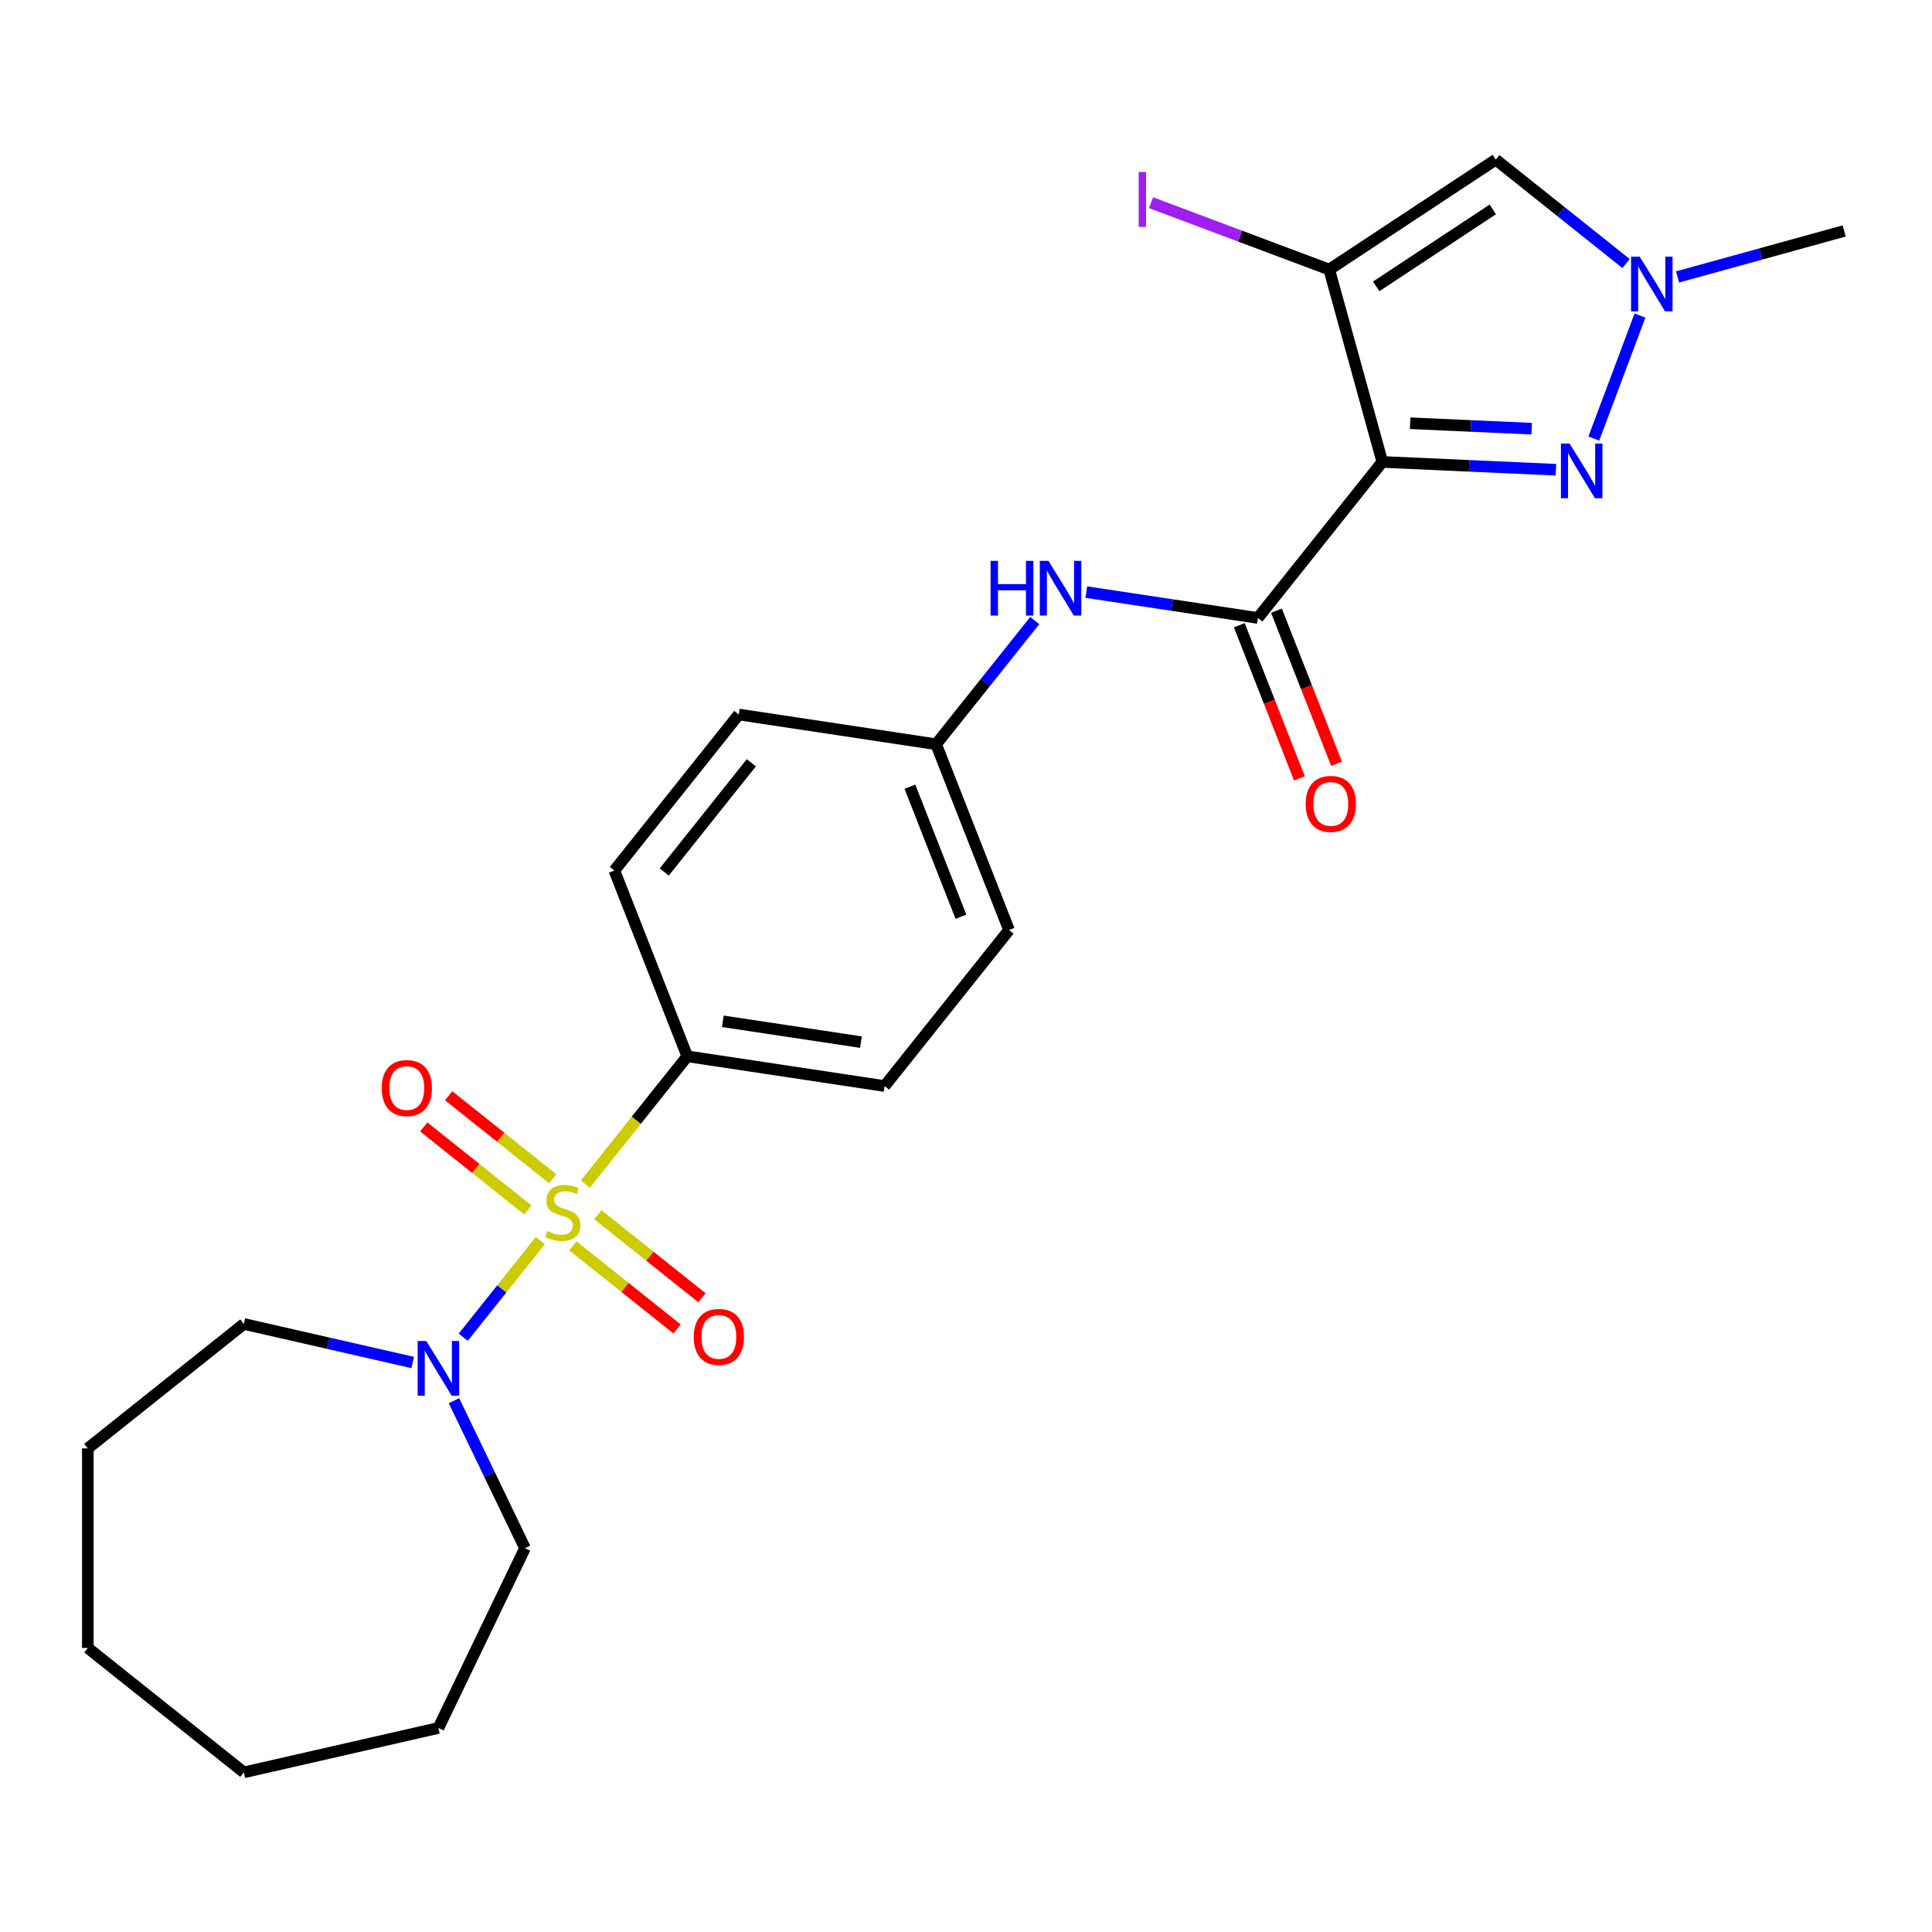 <?xml version='1.0' encoding='iso-8859-1'?>
<svg version='1.1' baseProfile='full'
              xmlns='http://www.w3.org/2000/svg'
                      xmlns:rdkit='http://www.rdkit.org/xml'
                      xmlns:xlink='http://www.w3.org/1999/xlink'
                  xml:space='preserve'
width='1000px' height='1000px' viewBox='0 0 1000 1000'>
<!-- END OF HEADER -->
<rect style='opacity:1.0;fill:#FFFFFF;stroke:none' width='1000' height='1000' x='0' y='0'> </rect>
<path class='bond-6' d='M 279.662,642.126 L 259.718,667.135' style='fill:none;fill-rule:evenodd;stroke:#CCCC00;stroke-width:6px;stroke-linecap:butt;stroke-linejoin:miter;stroke-opacity:1' />
<path class='bond-6' d='M 259.718,667.135 L 239.775,692.143' style='fill:none;fill-rule:evenodd;stroke:#0000FF;stroke-width:6px;stroke-linecap:butt;stroke-linejoin:miter;stroke-opacity:1' />
<path class='bond-7' d='M 302.986,612.878 L 329.357,579.81' style='fill:none;fill-rule:evenodd;stroke:#CCCC00;stroke-width:6px;stroke-linecap:butt;stroke-linejoin:miter;stroke-opacity:1' />
<path class='bond-7' d='M 329.357,579.81 L 355.728,546.742' style='fill:none;fill-rule:evenodd;stroke:#000000;stroke-width:6px;stroke-linecap:butt;stroke-linejoin:miter;stroke-opacity:1' />
<path class='bond-9' d='M 286.102,610.126 L 259.158,588.639' style='fill:none;fill-rule:evenodd;stroke:#CCCC00;stroke-width:6px;stroke-linecap:butt;stroke-linejoin:miter;stroke-opacity:1' />
<path class='bond-9' d='M 259.158,588.639 L 232.214,567.152' style='fill:none;fill-rule:evenodd;stroke:#FF0000;stroke-width:6px;stroke-linecap:butt;stroke-linejoin:miter;stroke-opacity:1' />
<path class='bond-9' d='M 273.221,626.278 L 246.277,604.791' style='fill:none;fill-rule:evenodd;stroke:#CCCC00;stroke-width:6px;stroke-linecap:butt;stroke-linejoin:miter;stroke-opacity:1' />
<path class='bond-9' d='M 246.277,604.791 L 219.333,583.304' style='fill:none;fill-rule:evenodd;stroke:#FF0000;stroke-width:6px;stroke-linecap:butt;stroke-linejoin:miter;stroke-opacity:1' />
<path class='bond-10' d='M 296.546,644.879 L 323.49,666.366' style='fill:none;fill-rule:evenodd;stroke:#CCCC00;stroke-width:6px;stroke-linecap:butt;stroke-linejoin:miter;stroke-opacity:1' />
<path class='bond-10' d='M 323.49,666.366 L 350.434,687.853' style='fill:none;fill-rule:evenodd;stroke:#FF0000;stroke-width:6px;stroke-linecap:butt;stroke-linejoin:miter;stroke-opacity:1' />
<path class='bond-10' d='M 309.427,628.727 L 336.371,650.214' style='fill:none;fill-rule:evenodd;stroke:#CCCC00;stroke-width:6px;stroke-linecap:butt;stroke-linejoin:miter;stroke-opacity:1' />
<path class='bond-10' d='M 336.371,650.214 L 363.315,671.701' style='fill:none;fill-rule:evenodd;stroke:#FF0000;stroke-width:6px;stroke-linecap:butt;stroke-linejoin:miter;stroke-opacity:1' />
<path class='bond-0' d='M 715.485,239.099 L 651.081,319.858' style='fill:none;fill-rule:evenodd;stroke:#000000;stroke-width:6px;stroke-linecap:butt;stroke-linejoin:miter;stroke-opacity:1' />
<path class='bond-1' d='M 715.485,239.099 L 688.005,139.525' style='fill:none;fill-rule:evenodd;stroke:#000000;stroke-width:6px;stroke-linecap:butt;stroke-linejoin:miter;stroke-opacity:1' />
<path class='bond-2' d='M 715.485,239.099 L 760.42,241.117' style='fill:none;fill-rule:evenodd;stroke:#000000;stroke-width:6px;stroke-linecap:butt;stroke-linejoin:miter;stroke-opacity:1' />
<path class='bond-2' d='M 760.42,241.117 L 805.354,243.135' style='fill:none;fill-rule:evenodd;stroke:#0000FF;stroke-width:6px;stroke-linecap:butt;stroke-linejoin:miter;stroke-opacity:1' />
<path class='bond-2' d='M 729.892,219.066 L 761.347,220.478' style='fill:none;fill-rule:evenodd;stroke:#000000;stroke-width:6px;stroke-linecap:butt;stroke-linejoin:miter;stroke-opacity:1' />
<path class='bond-2' d='M 761.347,220.478 L 792.801,221.891' style='fill:none;fill-rule:evenodd;stroke:#0000FF;stroke-width:6px;stroke-linecap:butt;stroke-linejoin:miter;stroke-opacity:1' />
<path class='bond-4' d='M 688.005,139.525 L 774.212,82.62' style='fill:none;fill-rule:evenodd;stroke:#000000;stroke-width:6px;stroke-linecap:butt;stroke-linejoin:miter;stroke-opacity:1' />
<path class='bond-4' d='M 712.317,148.231 L 772.662,108.397' style='fill:none;fill-rule:evenodd;stroke:#000000;stroke-width:6px;stroke-linecap:butt;stroke-linejoin:miter;stroke-opacity:1' />
<path class='bond-12' d='M 688.005,139.525 L 641.891,122.219' style='fill:none;fill-rule:evenodd;stroke:#000000;stroke-width:6px;stroke-linecap:butt;stroke-linejoin:miter;stroke-opacity:1' />
<path class='bond-12' d='M 641.891,122.219 L 595.778,104.912' style='fill:none;fill-rule:evenodd;stroke:#A01EEF;stroke-width:6px;stroke-linecap:butt;stroke-linejoin:miter;stroke-opacity:1' />
<path class='bond-5' d='M 824.96,226.991 L 848.857,163.319' style='fill:none;fill-rule:evenodd;stroke:#0000FF;stroke-width:6px;stroke-linecap:butt;stroke-linejoin:miter;stroke-opacity:1' />
<path class='bond-3' d='M 651.081,319.858 L 606.671,313.165' style='fill:none;fill-rule:evenodd;stroke:#000000;stroke-width:6px;stroke-linecap:butt;stroke-linejoin:miter;stroke-opacity:1' />
<path class='bond-3' d='M 606.671,313.165 L 562.262,306.471' style='fill:none;fill-rule:evenodd;stroke:#0000FF;stroke-width:6px;stroke-linecap:butt;stroke-linejoin:miter;stroke-opacity:1' />
<path class='bond-11' d='M 641.466,323.632 L 657.018,363.259' style='fill:none;fill-rule:evenodd;stroke:#000000;stroke-width:6px;stroke-linecap:butt;stroke-linejoin:miter;stroke-opacity:1' />
<path class='bond-11' d='M 657.018,363.259 L 672.57,402.885' style='fill:none;fill-rule:evenodd;stroke:#FF0000;stroke-width:6px;stroke-linecap:butt;stroke-linejoin:miter;stroke-opacity:1' />
<path class='bond-11' d='M 660.697,316.085 L 676.249,355.711' style='fill:none;fill-rule:evenodd;stroke:#000000;stroke-width:6px;stroke-linecap:butt;stroke-linejoin:miter;stroke-opacity:1' />
<path class='bond-11' d='M 676.249,355.711 L 691.801,395.337' style='fill:none;fill-rule:evenodd;stroke:#FF0000;stroke-width:6px;stroke-linecap:butt;stroke-linejoin:miter;stroke-opacity:1' />
<path class='bond-27' d='M 774.212,82.62 L 807.931,109.51' style='fill:none;fill-rule:evenodd;stroke:#000000;stroke-width:6px;stroke-linecap:butt;stroke-linejoin:miter;stroke-opacity:1' />
<path class='bond-27' d='M 807.931,109.51 L 841.65,136.4' style='fill:none;fill-rule:evenodd;stroke:#0000FF;stroke-width:6px;stroke-linecap:butt;stroke-linejoin:miter;stroke-opacity:1' />
<path class='bond-18' d='M 868.295,143.347 L 911.42,131.445' style='fill:none;fill-rule:evenodd;stroke:#0000FF;stroke-width:6px;stroke-linecap:butt;stroke-linejoin:miter;stroke-opacity:1' />
<path class='bond-18' d='M 911.42,131.445 L 954.545,119.543' style='fill:none;fill-rule:evenodd;stroke:#000000;stroke-width:6px;stroke-linecap:butt;stroke-linejoin:miter;stroke-opacity:1' />
<path class='bond-19' d='M 234.983,725.004 L 253.361,763.166' style='fill:none;fill-rule:evenodd;stroke:#0000FF;stroke-width:6px;stroke-linecap:butt;stroke-linejoin:miter;stroke-opacity:1' />
<path class='bond-19' d='M 253.361,763.166 L 271.739,801.328' style='fill:none;fill-rule:evenodd;stroke:#000000;stroke-width:6px;stroke-linecap:butt;stroke-linejoin:miter;stroke-opacity:1' />
<path class='bond-20' d='M 213.598,705.221 L 169.906,695.249' style='fill:none;fill-rule:evenodd;stroke:#0000FF;stroke-width:6px;stroke-linecap:butt;stroke-linejoin:miter;stroke-opacity:1' />
<path class='bond-20' d='M 169.906,695.249 L 126.214,685.277' style='fill:none;fill-rule:evenodd;stroke:#000000;stroke-width:6px;stroke-linecap:butt;stroke-linejoin:miter;stroke-opacity:1' />
<path class='bond-13' d='M 355.728,546.742 L 457.87,562.138' style='fill:none;fill-rule:evenodd;stroke:#000000;stroke-width:6px;stroke-linecap:butt;stroke-linejoin:miter;stroke-opacity:1' />
<path class='bond-13' d='M 374.128,528.623 L 445.628,539.4' style='fill:none;fill-rule:evenodd;stroke:#000000;stroke-width:6px;stroke-linecap:butt;stroke-linejoin:miter;stroke-opacity:1' />
<path class='bond-14' d='M 355.728,546.742 L 317.99,450.587' style='fill:none;fill-rule:evenodd;stroke:#000000;stroke-width:6px;stroke-linecap:butt;stroke-linejoin:miter;stroke-opacity:1' />
<path class='bond-8' d='M 535.588,321.205 L 510.062,353.214' style='fill:none;fill-rule:evenodd;stroke:#0000FF;stroke-width:6px;stroke-linecap:butt;stroke-linejoin:miter;stroke-opacity:1' />
<path class='bond-8' d='M 510.062,353.214 L 484.535,385.223' style='fill:none;fill-rule:evenodd;stroke:#000000;stroke-width:6px;stroke-linecap:butt;stroke-linejoin:miter;stroke-opacity:1' />
<path class='bond-17' d='M 457.87,562.138 L 522.274,481.378' style='fill:none;fill-rule:evenodd;stroke:#000000;stroke-width:6px;stroke-linecap:butt;stroke-linejoin:miter;stroke-opacity:1' />
<path class='bond-16' d='M 317.99,450.587 L 382.394,369.827' style='fill:none;fill-rule:evenodd;stroke:#000000;stroke-width:6px;stroke-linecap:butt;stroke-linejoin:miter;stroke-opacity:1' />
<path class='bond-16' d='M 343.802,451.354 L 388.885,394.822' style='fill:none;fill-rule:evenodd;stroke:#000000;stroke-width:6px;stroke-linecap:butt;stroke-linejoin:miter;stroke-opacity:1' />
<path class='bond-15' d='M 484.535,385.223 L 382.394,369.827' style='fill:none;fill-rule:evenodd;stroke:#000000;stroke-width:6px;stroke-linecap:butt;stroke-linejoin:miter;stroke-opacity:1' />
<path class='bond-25' d='M 484.535,385.223 L 522.274,481.378' style='fill:none;fill-rule:evenodd;stroke:#000000;stroke-width:6px;stroke-linecap:butt;stroke-linejoin:miter;stroke-opacity:1' />
<path class='bond-25' d='M 470.965,407.194 L 497.382,474.502' style='fill:none;fill-rule:evenodd;stroke:#000000;stroke-width:6px;stroke-linecap:butt;stroke-linejoin:miter;stroke-opacity:1' />
<path class='bond-21' d='M 271.739,801.328 L 226.92,894.394' style='fill:none;fill-rule:evenodd;stroke:#000000;stroke-width:6px;stroke-linecap:butt;stroke-linejoin:miter;stroke-opacity:1' />
<path class='bond-22' d='M 126.214,685.277 L 45.455,749.68' style='fill:none;fill-rule:evenodd;stroke:#000000;stroke-width:6px;stroke-linecap:butt;stroke-linejoin:miter;stroke-opacity:1' />
<path class='bond-24' d='M 226.92,894.394 L 126.214,917.38' style='fill:none;fill-rule:evenodd;stroke:#000000;stroke-width:6px;stroke-linecap:butt;stroke-linejoin:miter;stroke-opacity:1' />
<path class='bond-23' d='M 45.455,749.68 L 45.455,852.976' style='fill:none;fill-rule:evenodd;stroke:#000000;stroke-width:6px;stroke-linecap:butt;stroke-linejoin:miter;stroke-opacity:1' />
<path class='bond-26' d='M 45.455,852.976 L 126.214,917.38' style='fill:none;fill-rule:evenodd;stroke:#000000;stroke-width:6px;stroke-linecap:butt;stroke-linejoin:miter;stroke-opacity:1' />
<path  class='atom-0' d='M 283.324 637.222
Q 283.644 637.342, 284.964 637.902
Q 286.284 638.462, 287.724 638.822
Q 289.204 639.142, 290.644 639.142
Q 293.324 639.142, 294.884 637.862
Q 296.444 636.542, 296.444 634.262
Q 296.444 632.702, 295.644 631.742
Q 294.884 630.782, 293.684 630.262
Q 292.484 629.742, 290.484 629.142
Q 287.964 628.382, 286.444 627.662
Q 284.964 626.942, 283.884 625.422
Q 282.844 623.902, 282.844 621.342
Q 282.844 617.782, 285.244 615.582
Q 287.684 613.382, 292.484 613.382
Q 295.764 613.382, 299.484 614.942
L 298.564 618.022
Q 295.164 616.622, 292.604 616.622
Q 289.844 616.622, 288.324 617.782
Q 286.804 618.902, 286.844 620.862
Q 286.844 622.382, 287.604 623.302
Q 288.404 624.222, 289.524 624.742
Q 290.684 625.262, 292.604 625.862
Q 295.164 626.662, 296.684 627.462
Q 298.204 628.262, 299.284 629.902
Q 300.404 631.502, 300.404 634.262
Q 300.404 638.182, 297.764 640.302
Q 295.164 642.382, 290.804 642.382
Q 288.284 642.382, 286.364 641.822
Q 284.484 641.302, 282.244 640.382
L 283.324 637.222
' fill='#CCCC00'/>
<path  class='atom-3' d='M 812.417 229.573
L 821.697 244.573
Q 822.617 246.053, 824.097 248.733
Q 825.577 251.413, 825.657 251.573
L 825.657 229.573
L 829.417 229.573
L 829.417 257.893
L 825.537 257.893
L 815.577 241.493
Q 814.417 239.573, 813.177 237.373
Q 811.977 235.173, 811.617 234.493
L 811.617 257.893
L 807.937 257.893
L 807.937 229.573
L 812.417 229.573
' fill='#0000FF'/>
<path  class='atom-6' d='M 848.712 132.864
L 857.992 147.864
Q 858.912 149.344, 860.392 152.024
Q 861.872 154.704, 861.952 154.864
L 861.952 132.864
L 865.712 132.864
L 865.712 161.184
L 861.832 161.184
L 851.872 144.784
Q 850.712 142.864, 849.472 140.664
Q 848.272 138.464, 847.912 137.784
L 847.912 161.184
L 844.232 161.184
L 844.232 132.864
L 848.712 132.864
' fill='#0000FF'/>
<path  class='atom-7' d='M 220.66 694.102
L 229.94 709.102
Q 230.86 710.582, 232.34 713.262
Q 233.82 715.942, 233.9 716.102
L 233.9 694.102
L 237.66 694.102
L 237.66 722.422
L 233.78 722.422
L 223.82 706.022
Q 222.66 704.102, 221.42 701.902
Q 220.22 699.702, 219.86 699.022
L 219.86 722.422
L 216.18 722.422
L 216.18 694.102
L 220.66 694.102
' fill='#0000FF'/>
<path  class='atom-9' d='M 512.719 290.303
L 516.559 290.303
L 516.559 302.343
L 531.039 302.343
L 531.039 290.303
L 534.879 290.303
L 534.879 318.623
L 531.039 318.623
L 531.039 305.543
L 516.559 305.543
L 516.559 318.623
L 512.719 318.623
L 512.719 290.303
' fill='#0000FF'/>
<path  class='atom-9' d='M 542.679 290.303
L 551.959 305.303
Q 552.879 306.783, 554.359 309.463
Q 555.839 312.143, 555.919 312.303
L 555.919 290.303
L 559.679 290.303
L 559.679 318.623
L 555.799 318.623
L 545.839 302.223
Q 544.679 300.303, 543.439 298.103
Q 542.239 295.903, 541.879 295.223
L 541.879 318.623
L 538.199 318.623
L 538.199 290.303
L 542.679 290.303
' fill='#0000FF'/>
<path  class='atom-10' d='M 197.564 563.178
Q 197.564 556.378, 200.924 552.578
Q 204.284 548.778, 210.564 548.778
Q 216.844 548.778, 220.204 552.578
Q 223.564 556.378, 223.564 563.178
Q 223.564 570.058, 220.164 573.978
Q 216.764 577.858, 210.564 577.858
Q 204.324 577.858, 200.924 573.978
Q 197.564 570.098, 197.564 563.178
M 210.564 574.658
Q 214.884 574.658, 217.204 571.778
Q 219.564 568.858, 219.564 563.178
Q 219.564 557.618, 217.204 554.818
Q 214.884 551.978, 210.564 551.978
Q 206.244 551.978, 203.884 554.778
Q 201.564 557.578, 201.564 563.178
Q 201.564 568.898, 203.884 571.778
Q 206.244 574.658, 210.564 574.658
' fill='#FF0000'/>
<path  class='atom-11' d='M 359.084 691.986
Q 359.084 685.186, 362.444 681.386
Q 365.804 677.586, 372.084 677.586
Q 378.364 677.586, 381.724 681.386
Q 385.084 685.186, 385.084 691.986
Q 385.084 698.866, 381.684 702.786
Q 378.284 706.666, 372.084 706.666
Q 365.844 706.666, 362.444 702.786
Q 359.084 698.906, 359.084 691.986
M 372.084 703.466
Q 376.404 703.466, 378.724 700.586
Q 381.084 697.666, 381.084 691.986
Q 381.084 686.426, 378.724 683.626
Q 376.404 680.786, 372.084 680.786
Q 367.764 680.786, 365.404 683.586
Q 363.084 686.386, 363.084 691.986
Q 363.084 697.706, 365.404 700.586
Q 367.764 703.466, 372.084 703.466
' fill='#FF0000'/>
<path  class='atom-12' d='M 675.819 416.094
Q 675.819 409.294, 679.179 405.494
Q 682.539 401.694, 688.819 401.694
Q 695.099 401.694, 698.459 405.494
Q 701.819 409.294, 701.819 416.094
Q 701.819 422.974, 698.419 426.894
Q 695.019 430.774, 688.819 430.774
Q 682.579 430.774, 679.179 426.894
Q 675.819 423.014, 675.819 416.094
M 688.819 427.574
Q 693.139 427.574, 695.459 424.694
Q 697.819 421.774, 697.819 416.094
Q 697.819 410.534, 695.459 407.734
Q 693.139 404.894, 688.819 404.894
Q 684.499 404.894, 682.139 407.694
Q 679.819 410.494, 679.819 416.094
Q 679.819 421.814, 682.139 424.694
Q 684.499 427.574, 688.819 427.574
' fill='#FF0000'/>
<path  class='atom-13' d='M 589.396 89.01
L 593.196 89.01
L 593.196 117.45
L 589.396 117.45
L 589.396 89.01
' fill='#A01EEF'/>
</svg>
